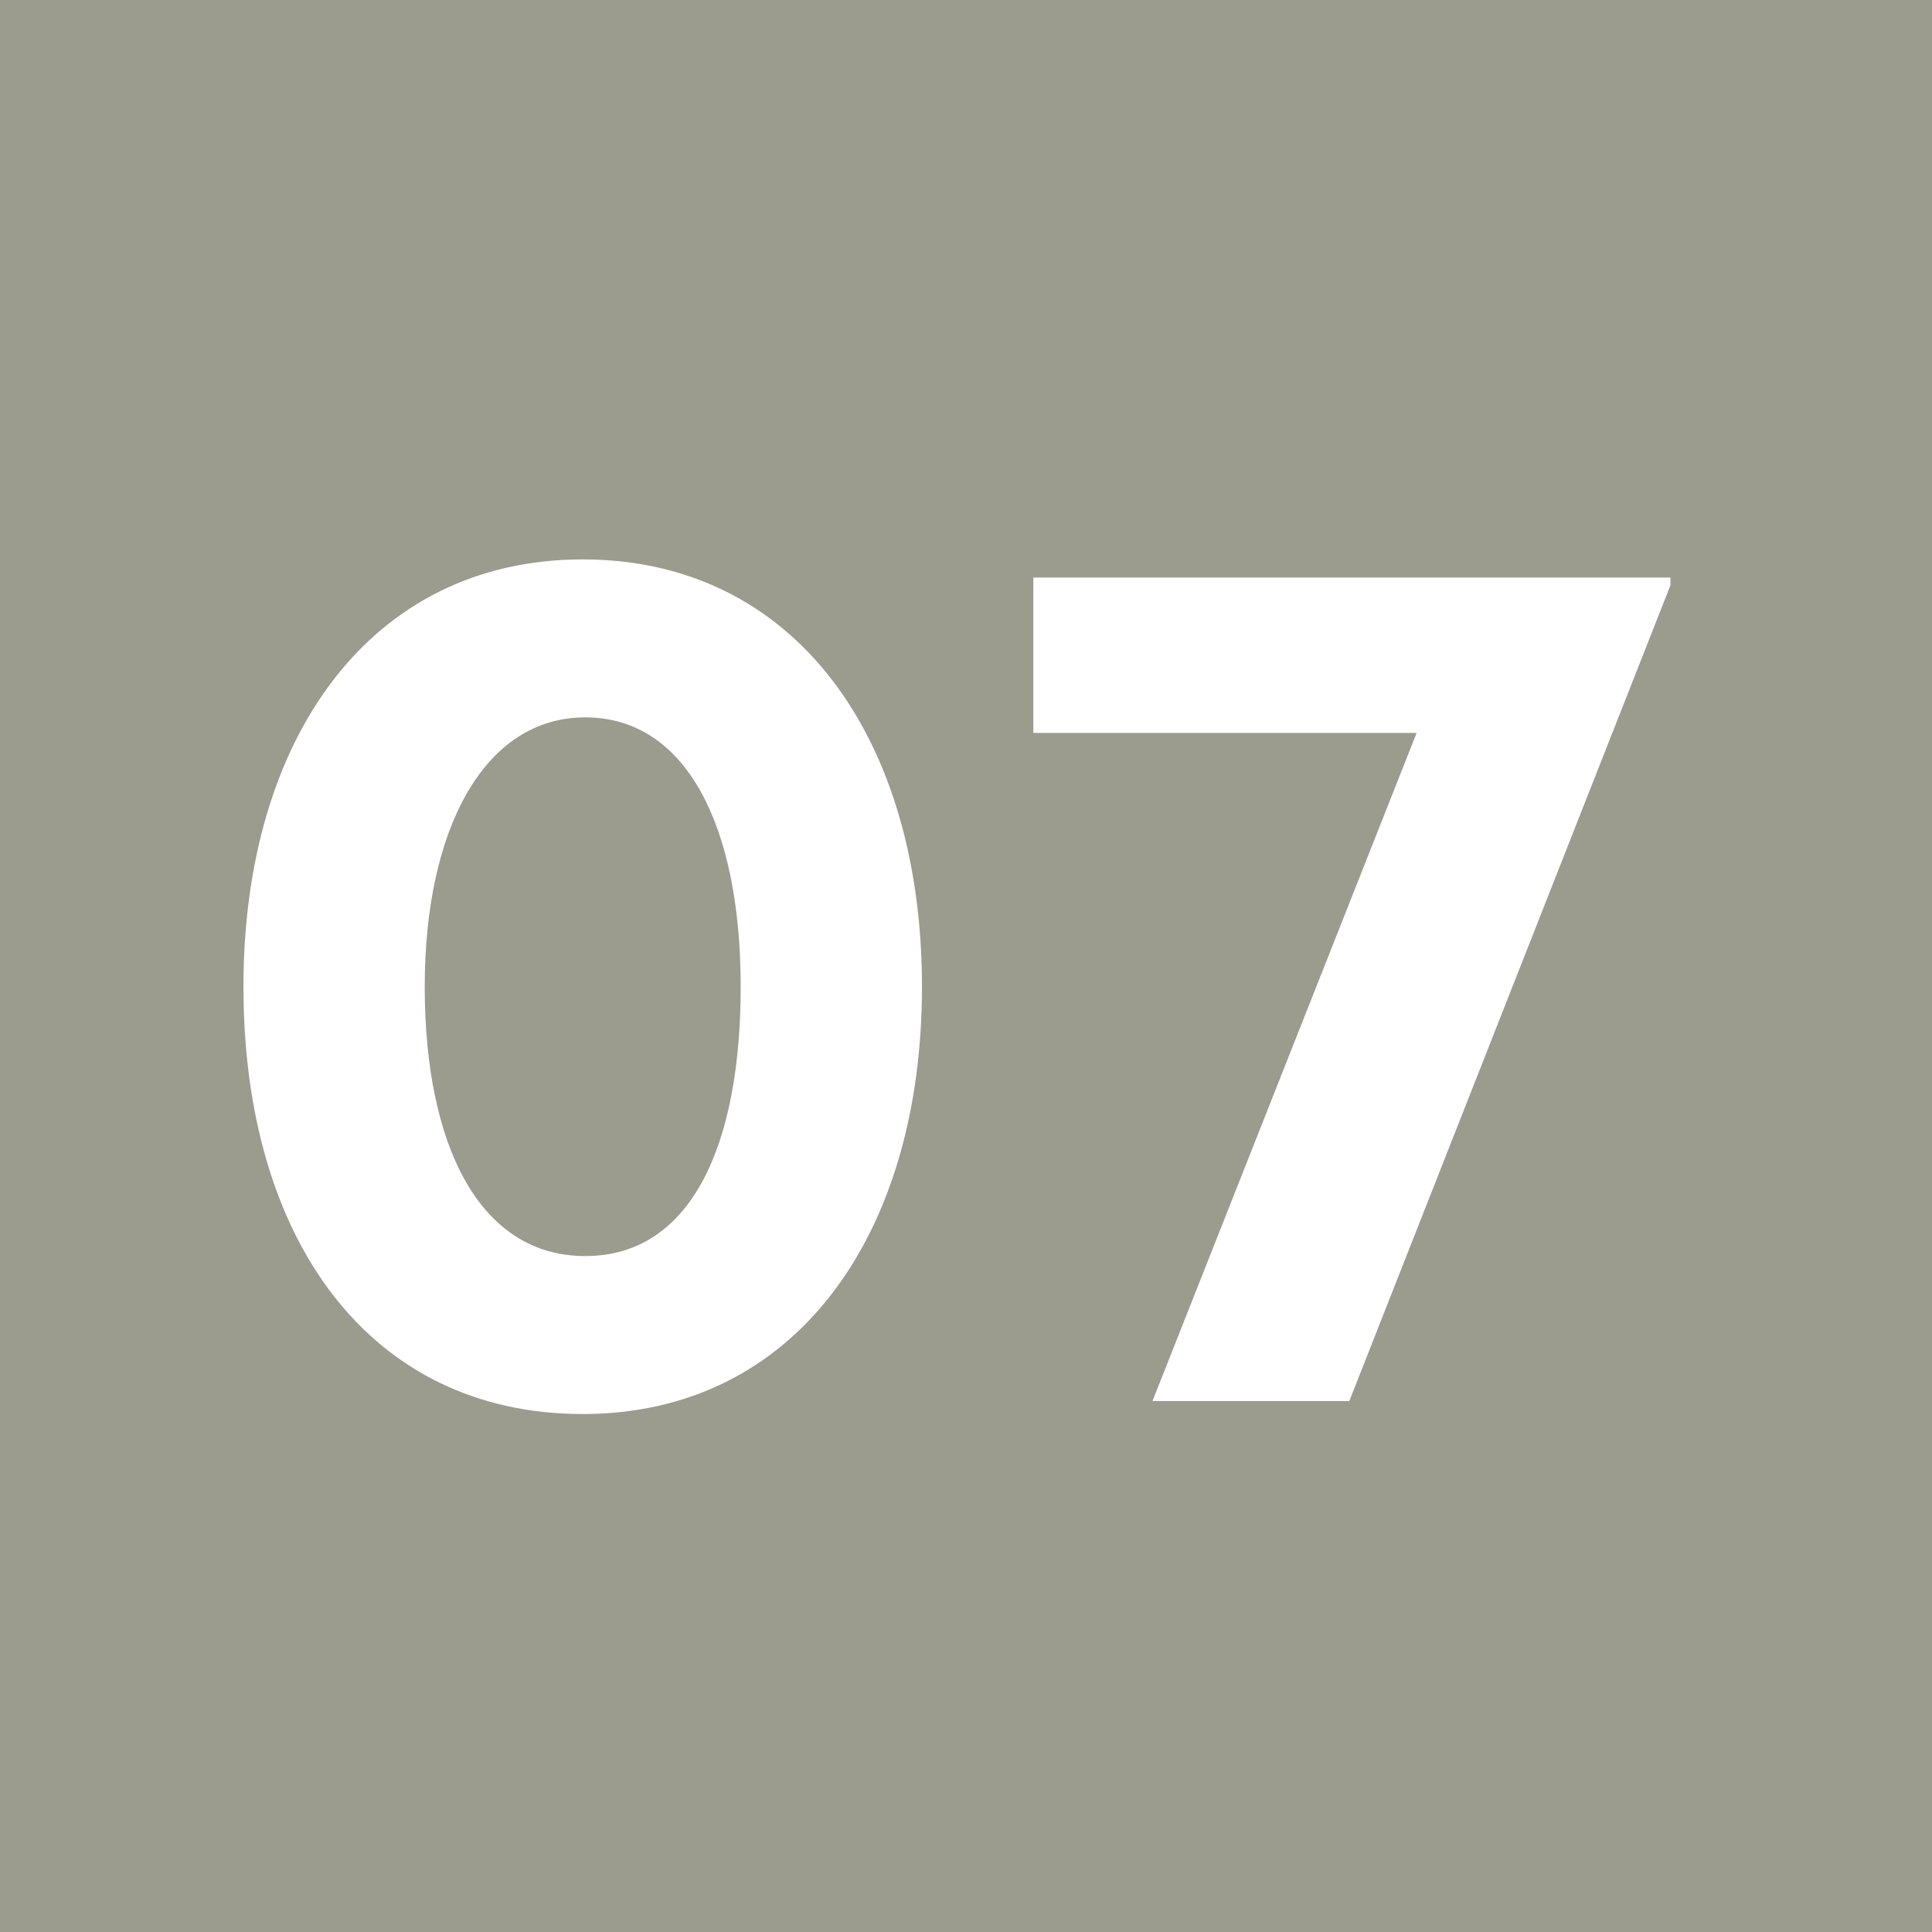 <?xml version="1.0" encoding="UTF-8"?>
<svg xmlns="http://www.w3.org/2000/svg" id="Ebene_1" data-name="Ebene 1" version="1.1" viewBox="0 0 74.6 74.6" width="80" height="80">
  <defs>
    <style>
      .cls-1 {
        fill: #9b9b8e;
      }

      .cls-1, .cls-2 {
        stroke-width: 0px;
      }

      .cls-2 {
        fill: #fff;
      }
    </style>
  </defs>
  <rect class="cls-1" y="0" width="74.7" height="74.7"/>
  <g>
    <path class="cls-2" d="M9.4,38.1c0-9.6,4.9-16.5,13.1-16.5s13.1,6.9,13.1,16.5-4.9,16.5-13.1,16.5-13.1-6.7-13.1-16.5ZM28.6,38.1c0-6.2-2.1-10.4-6-10.4s-6.2,4.3-6.2,10.4,2.1,10.4,6.2,10.4,6-4.3,6-10.4Z"/>
    <path class="cls-2" d="M39.9,22.3h24.6v.3l-12.4,31.5h-7.6l10.2-25.8h-14.8v-6Z"/>
  </g>
</svg>
